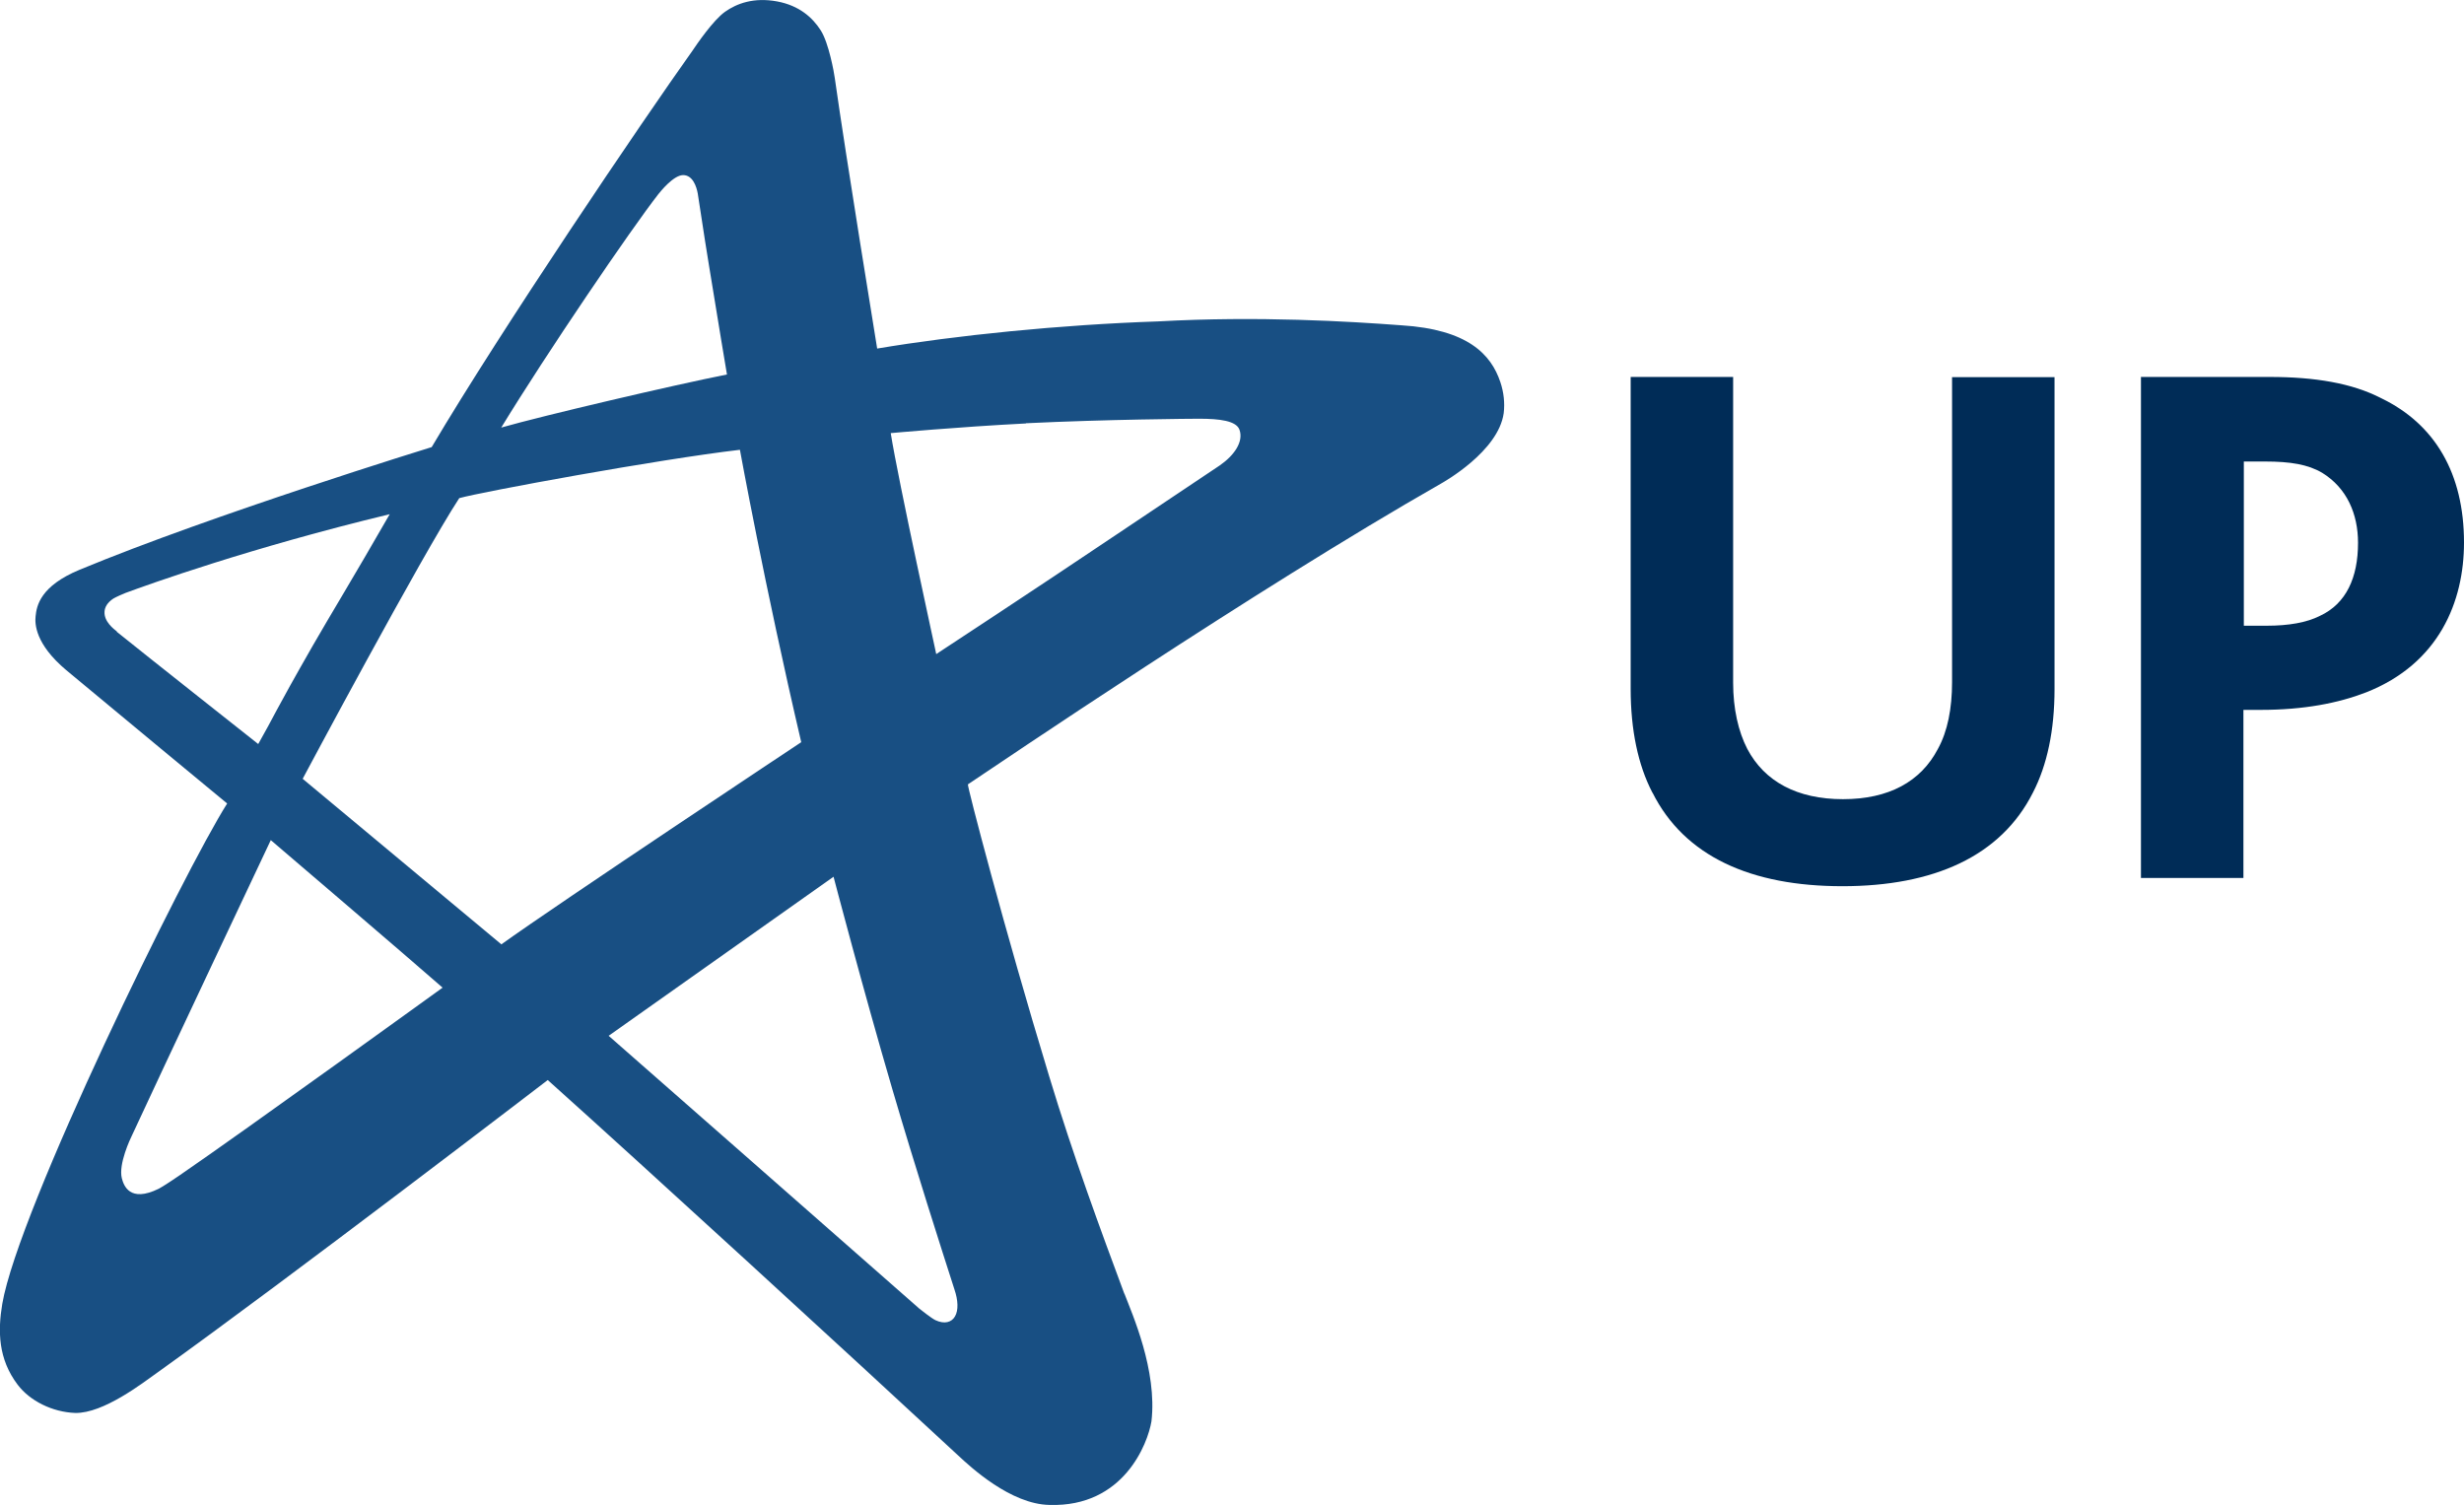 <?xml version="1.0" encoding="UTF-8"?>
<svg id="a" xmlns="http://www.w3.org/2000/svg" width="119.75" height="73.14" viewBox="0 0 119.75 73.14">
  <defs>
    <style>
      .b {
        fill: #002c57;
      }

      .c {
        fill: #184f83;
      }
    </style>
  </defs>
  <path class="c" d="M54.64,62.87c-1.12-3.01-2.49-6.72-3.65-10.56-2.19-7.2-4-14.16-3.95-14.19,1.4-.93,13.93-9.45,22.98-14.61.14-.08,2.8-1.57,3.06-3.43.06-.51,0-1.02-.16-1.5-.45-1.36-1.59-2.57-4.81-2.77-2.53-.19-6.94-.46-11.82-.19-4.76.16-9.85.68-13.66,1.32,0,0-1.52-9.32-2.06-13.15-.03-.24-.29-1.7-.68-2.31-.4-.63-1.05-1.21-2.12-1.41-1.14-.21-1.96.1-2.53.5-.59.42-1.38,1.59-1.59,1.9-2.43,3.41-9.26,13.5-12.67,19.26,0,0-10.63,3.27-17.11,5.96-1.91.79-2.09,1.75-2.14,2.26-.04.37-.02,1.35,1.49,2.62,1.89,1.58,7.82,6.48,7.82,6.48C8.94,42.36.89,58.8.11,63.37c-.22,1.32-.2,2.68.75,3.93.59.78,1.68,1.33,2.8,1.37,1.37.02,3.24-1.43,4.04-2,6.41-4.59,18.92-14.18,18.92-14.18,4.72,4.23,14.67,13.35,19.94,18.24.61.57,2.56,2.38,4.45,2.41,3.6.11,4.77-2.98,4.95-4.06.29-2.48-.94-5.23-1.31-6.2h0ZM5.68,30.69c-.15-.12-.63-.48-.6-.96.01-.22.14-.45.43-.64.11-.07.5-.24.58-.27,1.11-.41,6.08-2.2,12.85-3.83-1.75,3.05-2.92,4.96-3.74,6.39-1.89,3.3-1.88,3.43-2.65,4.78,0,0-5.53-4.37-6.88-5.46h.01ZM8.73,57.12c-.17.12-.83.56-1.01.65-1.42.7-1.71-.16-1.8-.51-.17-.69.42-1.93.49-2.07,1.35-2.93,6.75-14.36,6.75-14.36,0,0,6.7,5.72,8.35,7.17,0,0-9.67,6.99-12.78,9.12ZM43.36,52.91c1.12,3.82,2.4,7.81,3.03,9.77.17.5.2,1,.02,1.3-.16.28-.5.39-.95.18-.19-.09-.73-.52-.78-.56-2.44-2.15-15.1-13.26-15.1-13.26l10.93-7.73s1.42,5.42,2.85,10.3ZM24.36,45.89s-9.16-7.63-9.65-8.04c0,0,5.8-10.88,7.61-13.64,1.11-.31,9.63-1.88,13.64-2.35,0,0,1.2,6.6,2.98,14.21,0,0-11.8,7.83-14.58,9.83h0ZM49.86,20.57c3.93-.19,8.07-.22,8.42-.22.99,0,1.81.1,1.96.54.2.57-.24,1.23-.96,1.73-.15.11-2.51,1.67-5.05,3.38-3.88,2.61-8.73,5.79-8.73,5.79.03.1-1.85-8.45-2.21-10.74,0,0,3.24-.3,6.57-.47h0ZM32,9.43c.08-.1.73-.92,1.2-.92s.65.56.71.89c.12.72.26,1.76.54,3.46.4,2.48.88,5.34.88,5.34-2.62.52-8.9,1.99-10.97,2.58,2.21-3.62,6.31-9.65,7.64-11.35Z"/>
  <g>
    <path class="b" d="M80.3,38.51c-.69-1.33-1.05-3.03-1.05-5.03v-15.16h4.98v14.86c0,1.26.25,2.37.69,3.22.84,1.59,2.43,2.44,4.65,2.44s3.78-.85,4.61-2.44c.47-.85.69-1.96.69-3.25v-14.82h4.98v15.16c0,2-.36,3.7-1.05,5.03-1.56,3.1-4.83,4.55-9.26,4.55s-7.67-1.44-9.23-4.55h-.01Z"/>
    <path class="b" d="M104.06,18.32h6.25c2.18,0,4,.3,5.41,1.03,2.62,1.26,4.03,3.66,4.03,7.02,0,2.85-1.2,5.88-4.76,7.28-1.34.52-3.02.85-5.12.85h-.84v8.17h-4.98v-24.36h.01ZM110.17,30.41c1.05,0,1.93-.15,2.58-.48,1.27-.59,1.85-1.85,1.85-3.55,0-1.4-.54-2.66-1.74-3.4-.69-.41-1.56-.55-2.76-.55h-1.05v7.98h1.13,0Z"/>
  </g>
</svg>